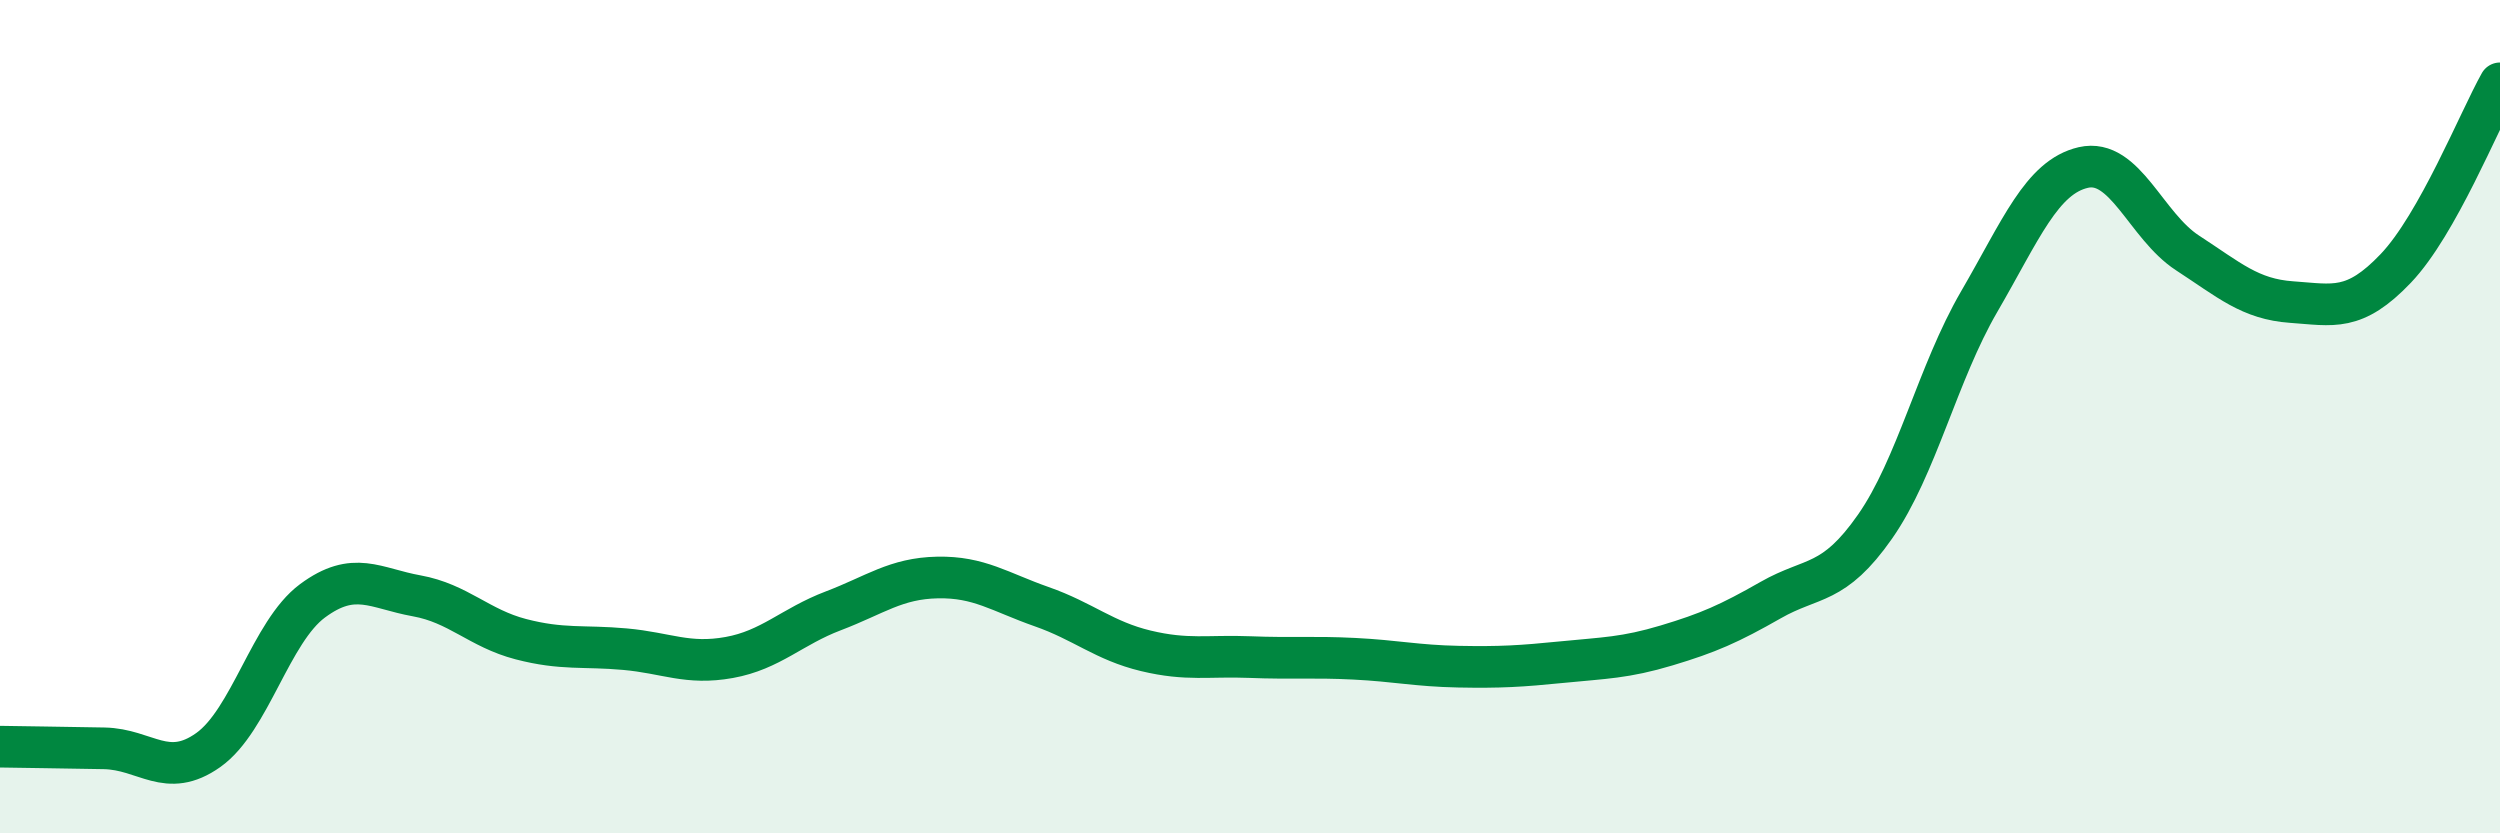 
    <svg width="60" height="20" viewBox="0 0 60 20" xmlns="http://www.w3.org/2000/svg">
      <path
        d="M 0,17.92 C 0.5,17.93 1.5,17.94 2.5,17.96 C 3.5,17.98 4,18.71 5,18 C 6,17.29 6.5,15.16 7.5,14.42 C 8.5,13.68 9,14.12 10,14.3 C 11,14.48 11.5,15.08 12.5,15.34 C 13.5,15.6 14,15.49 15,15.58 C 16,15.67 16.5,15.96 17.5,15.78 C 18.5,15.6 19,15.04 20,14.66 C 21,14.28 21.5,13.88 22.5,13.86 C 23.5,13.84 24,14.21 25,14.56 C 26,14.91 26.5,15.38 27.5,15.62 C 28.5,15.86 29,15.73 30,15.77 C 31,15.81 31.5,15.76 32.5,15.81 C 33.5,15.86 34,15.98 35,16 C 36,16.02 36.5,15.99 37.5,15.89 C 38.5,15.79 39,15.79 40,15.49 C 41,15.19 41.5,14.97 42.5,14.4 C 43.5,13.83 44,14.07 45,12.64 C 46,11.21 46.5,8.96 47.5,7.24 C 48.5,5.52 49,4.25 50,4.02 C 51,3.79 51.5,5.42 52.5,6.07 C 53.5,6.72 54,7.18 55,7.25 C 56,7.32 56.5,7.49 57.5,6.44 C 58.5,5.39 59.5,2.89 60,2L60 20L0 20Z"
        fill="#008740"
        opacity="0.1"
        stroke-linecap="round"
        stroke-linejoin="round"
      />
      <path
        d="M 0,17.92 C 0.5,17.93 1.5,17.94 2.5,17.96 C 3.5,17.98 4,18.71 5,18 C 6,17.29 6.5,15.16 7.5,14.42 C 8.5,13.68 9,14.12 10,14.3 C 11,14.48 11.5,15.08 12.5,15.34 C 13.5,15.6 14,15.49 15,15.58 C 16,15.67 16.5,15.96 17.5,15.78 C 18.5,15.6 19,15.04 20,14.66 C 21,14.28 21.5,13.88 22.5,13.86 C 23.5,13.84 24,14.21 25,14.56 C 26,14.91 26.5,15.38 27.5,15.62 C 28.5,15.86 29,15.73 30,15.77 C 31,15.81 31.5,15.76 32.5,15.81 C 33.5,15.86 34,15.98 35,16 C 36,16.02 36.5,15.99 37.5,15.89 C 38.5,15.79 39,15.79 40,15.49 C 41,15.19 41.5,14.97 42.5,14.4 C 43.5,13.83 44,14.07 45,12.64 C 46,11.21 46.5,8.96 47.5,7.24 C 48.5,5.52 49,4.25 50,4.02 C 51,3.79 51.5,5.42 52.5,6.07 C 53.5,6.72 54,7.18 55,7.25 C 56,7.32 56.5,7.49 57.5,6.44 C 58.5,5.39 59.5,2.89 60,2"
        stroke="#008740"
        stroke-width="1"
        fill="none"
        stroke-linecap="round"
        stroke-linejoin="round"
      />
    </svg>
  